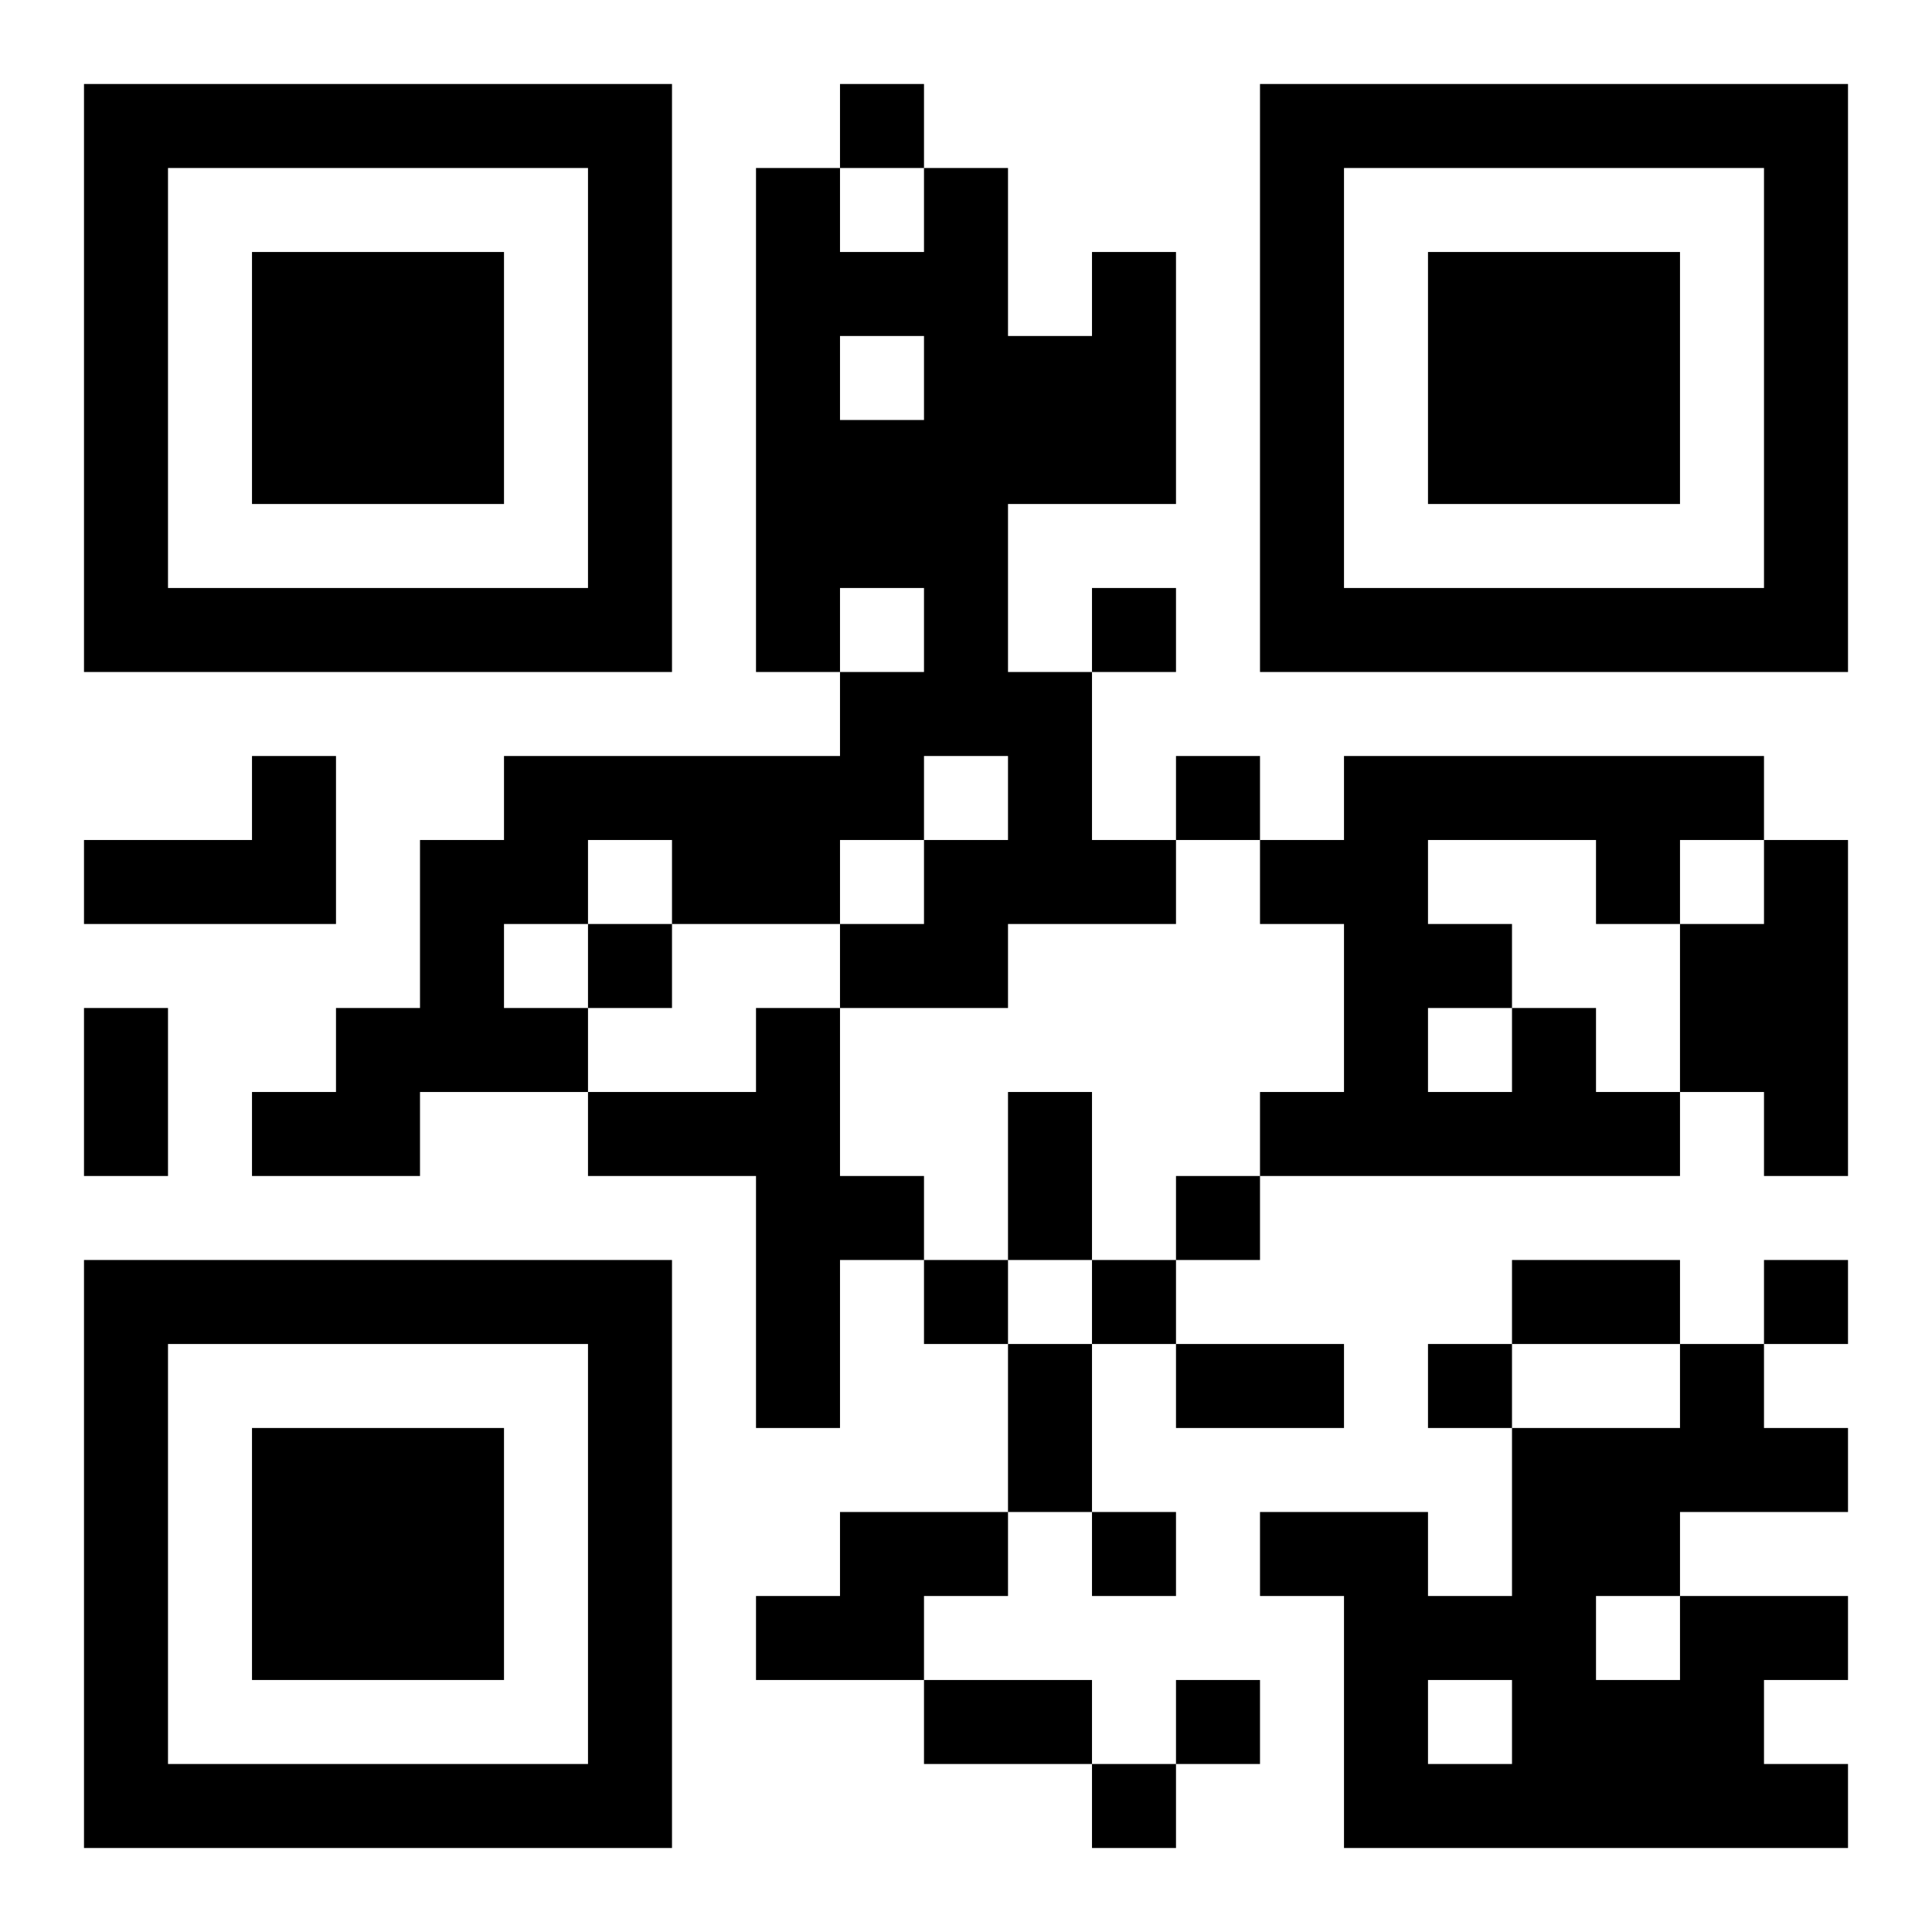 <?xml version="1.0" encoding="UTF-8"?>
<!DOCTYPE svg PUBLIC "-//W3C//DTD SVG 1.1//EN" "http://www.w3.org/Graphics/SVG/1.1/DTD/svg11.dtd">
<svg xmlns="http://www.w3.org/2000/svg" version="1.1" viewBox="0 0 23 23" stroke="none">
	<rect width="100%" height="100%" fill="#ffffff"/>
	<path d="M1,1h7v1h-7z M10,1h1v1h-1z M15,1h7v1h-7z M1,2h1v6h-1z M7,2h1v6h-1z M9,2h1v6h-1z M11,2h1v7h-1z M15,2h1v6h-1z M21,2h1v6h-1z M3,3h3v3h-3z M10,3h1v1h-1z M13,3h1v3h-1z M17,3h3v3h-3z M12,4h1v2h-1z M10,5h1v2h-1z M2,7h5v1h-5z M13,7h1v1h-1z M16,7h5v1h-5z M10,8h1v2h-1z M12,8h1v3h-1z M3,9h1v2h-1z M6,9h4v1h-4z M14,9h1v1h-1z M16,9h5v1h-5z M1,10h2v1h-2z M5,10h1v3h-1z M6,10h1v1h-1z M8,10h2v1h-2z M11,10h1v2h-1z M13,10h1v1h-1z M15,10h2v1h-2z M19,10h1v1h-1z M21,10h1v4h-1z M7,11h1v1h-1z M10,11h1v1h-1z M16,11h1v3h-1z M17,11h1v1h-1z M20,11h1v2h-1z M1,12h1v2h-1z M4,12h1v2h-1z M6,12h1v1h-1z M9,12h1v5h-1z M18,12h1v2h-1z M3,13h1v1h-1z M7,13h2v1h-2z M12,13h1v2h-1z M15,13h1v1h-1z M17,13h1v1h-1z M19,13h1v1h-1z M10,14h1v1h-1z M14,14h1v1h-1z M1,15h7v1h-7z M11,15h1v1h-1z M13,15h1v1h-1z M18,15h2v1h-2z M21,15h1v1h-1z M1,16h1v6h-1z M7,16h1v6h-1z M12,16h1v2h-1z M14,16h2v1h-2z M17,16h1v1h-1z M20,16h1v2h-1z M3,17h3v3h-3z M18,17h1v5h-1z M19,17h1v2h-1z M21,17h1v1h-1z M10,18h2v1h-2z M13,18h1v1h-1z M15,18h2v1h-2z M9,19h2v1h-2z M16,19h1v3h-1z M17,19h1v1h-1z M20,19h1v3h-1z M21,19h1v1h-1z M11,20h2v1h-2z M14,20h1v1h-1z M19,20h1v2h-1z M2,21h5v1h-5z M13,21h1v1h-1z M17,21h1v1h-1z M21,21h1v1h-1z" fill="#000000"/>
</svg>
